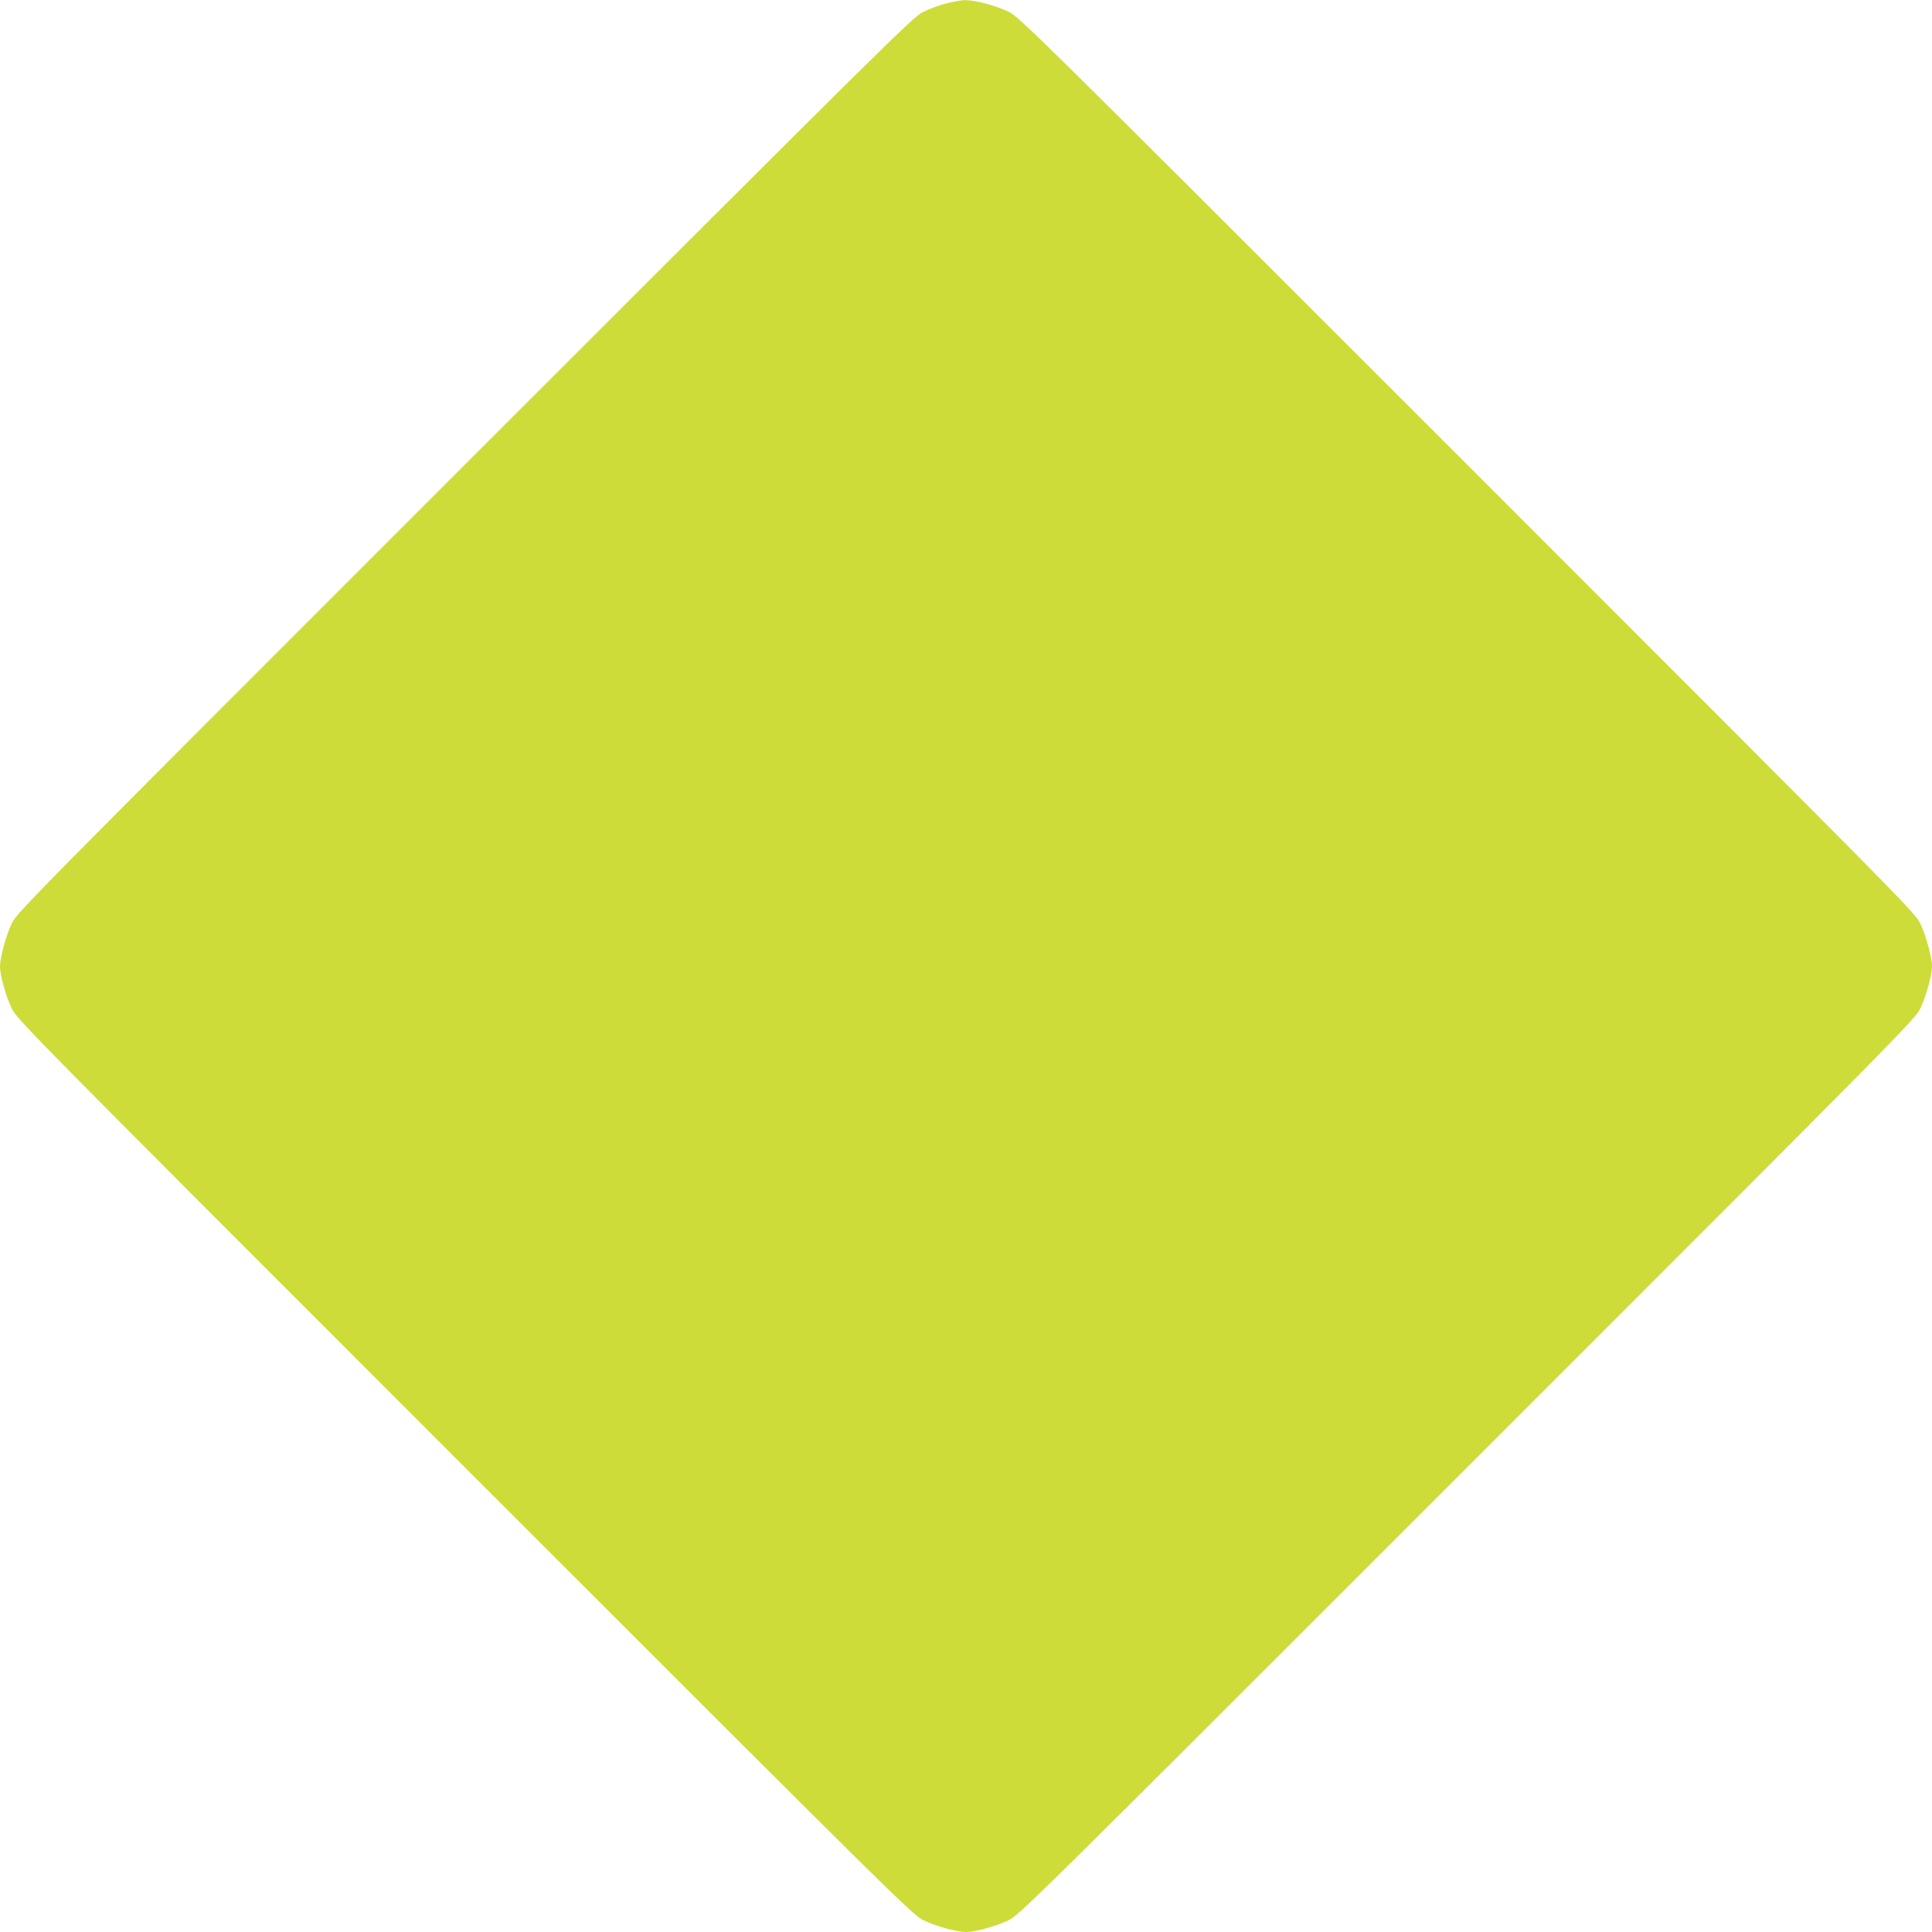<?xml version="1.0" standalone="no"?>
<!DOCTYPE svg PUBLIC "-//W3C//DTD SVG 20010904//EN"
 "http://www.w3.org/TR/2001/REC-SVG-20010904/DTD/svg10.dtd">
<svg version="1.0" xmlns="http://www.w3.org/2000/svg"
 width="1280pt" height="1280pt" viewBox="0 0 1280 1280"
 preserveAspectRatio="xMidYMid meet">
<g transform="translate(0,1280) scale(0.1,-0.1)"
fill="#cddc39" stroke="none">
<path d="M6264 12776 c-45 -12 -113 -37 -150 -56 -65 -32 -237 -202 -3035
-2999 -2920 -2920 -2967 -2967 -3002 -3041 -37 -77 -77 -225 -77 -284 0 -56
39 -197 77 -276 36 -74 77 -116 3002 -3041 2925 -2925 2967 -2966 3041 -3002
81 -39 220 -77 280 -77 60 0 199 38 280 77 74 36 116 77 3041 3002 2925 2925
2966 2967 3002 3041 38 79 77 220 77 276 0 59 -40 207 -77 284 -35 74 -83 121
-3002 3041 -2925 2925 -2967 2966 -3041 3002 -88 42 -223 77 -289 76 -25 -1
-83 -11 -127 -23z"/>
</g>
</svg>
